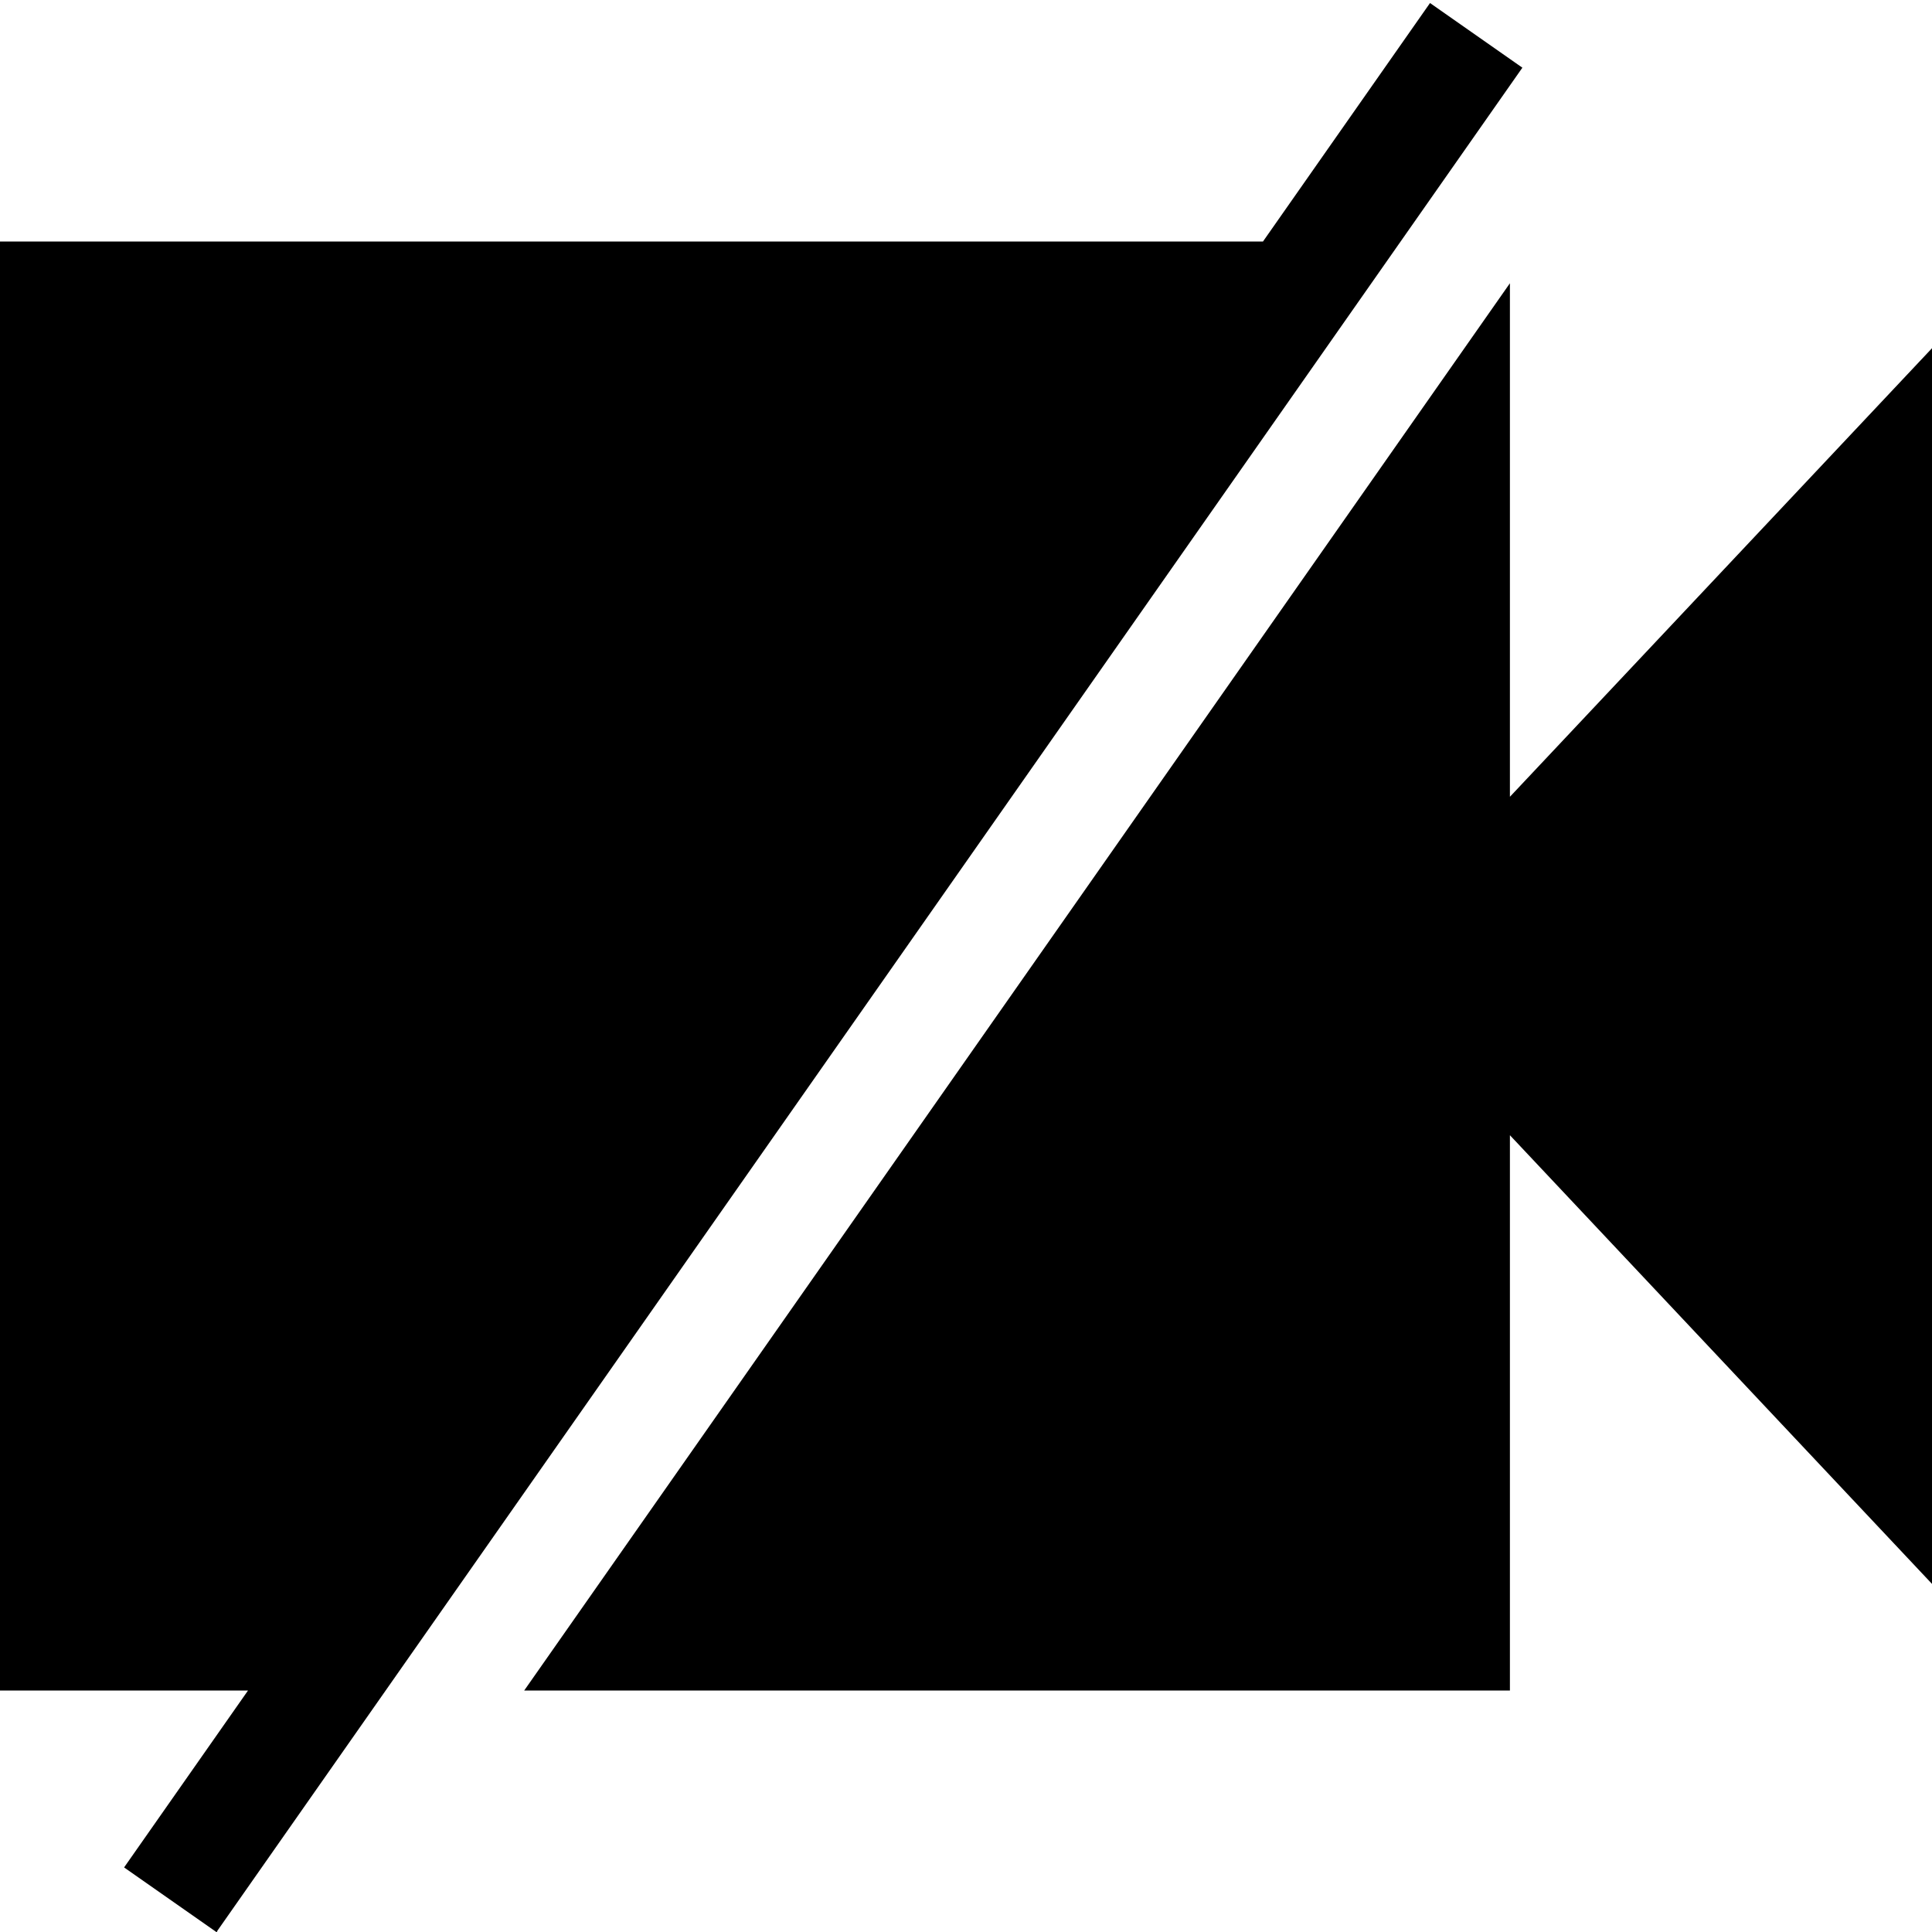 <?xml version="1.0" encoding="utf-8"?>
<svg fill="#000000" width="800px" height="800px" viewBox="0 0 1920 1920" xmlns="http://www.w3.org/2000/svg">
    <path d="m1421.141 3.007 91.775 64.262L215.481 1919.55l.595.417-.378.54-92.37-64.679L246.487 1680H0V240h1255.139L1421.141 3.007Zm79.395 278.487V791.83L1920 346.05v1228.01l-419.464-445.892V1680H520.95l979.586-1398.506Z" fill-rule="evenodd"/>
</svg>